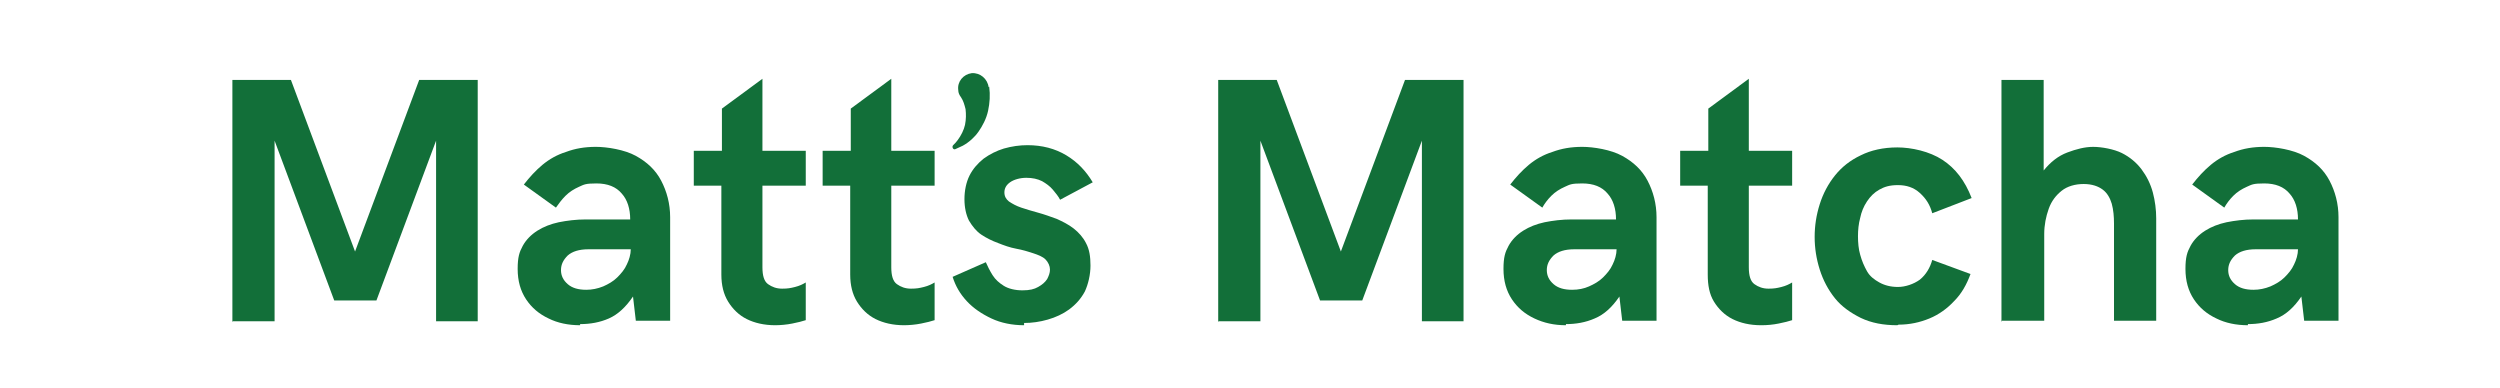 <svg viewBox="0 0 444.3 69" version="1.1" xmlns:xlink="http://www.w3.org/1999/xlink" xmlns="http://www.w3.org/2000/svg" id="Layer_1">
  
  <defs>
    <style>
      .st0 {
        fill: none;
      }

      .st1 {
        fill: #126f39;
      }

      .st2 {
        clip-path: url(#clippath);
      }
    </style>
    <clipPath id="clippath">
      <rect height="14" width="6.8" y="12.9" x="169.1" class="st0"></rect>
    </clipPath>
  </defs>
  <path d="M41.3,57.2V14.2h10.4l11.4,30.5,11.4-30.5h10.4v42.9h-7.4V25l-10.6,28.4h-7.5l-10.6-28.4v32.1h-7.4Z" class="st1"></path>
  <path d="M103.1,57.8c-2.1,0-4-.4-5.6-1.2-1.7-.8-3-1.9-4-3.4-1-1.5-1.5-3.3-1.5-5.4s.3-3,.9-4.1c.6-1.1,1.5-2,2.6-2.7,1.1-.7,2.4-1.2,3.8-1.5,1.5-.3,3.1-.5,4.8-.5h7.9c0-1.9-.5-3.5-1.5-4.6-1-1.2-2.5-1.8-4.5-1.8s-2.2.2-3.1.6c-.9.4-1.7.9-2.4,1.6-.7.7-1.2,1.4-1.7,2.1l-5.7-4.1c1-1.3,2.1-2.5,3.3-3.5,1.2-1,2.6-1.8,4.2-2.3,1.6-.6,3.3-.9,5.3-.9s5.1.5,7.1,1.6c2,1.1,3.5,2.5,4.5,4.4,1,1.9,1.6,4.1,1.6,6.5v18.4h-6.1l-.5-4.3c-1.3,1.9-2.7,3.2-4.3,3.9-1.6.7-3.3,1-5.1,1h0ZM104.2,51.5c1,0,2-.2,3-.6.9-.4,1.8-.9,2.5-1.6.7-.7,1.3-1.4,1.7-2.3.4-.8.7-1.8.7-2.7h-7.5c-1.7,0-2.9.4-3.7,1.1-.8.8-1.2,1.6-1.2,2.6s.4,1.8,1.2,2.5c.8.7,1.9,1,3.3,1h0Z" class="st1"></path>
  <path d="M137.8,57.8c-2,0-3.7-.4-5.1-1.1-1.4-.7-2.5-1.8-3.3-3.1-.8-1.3-1.2-2.9-1.2-4.8v-15.8h-4.9v-6.2h5v-7.5l7.2-5.3v12.8h7.7v6.2h-7.7v14.5c0,1.5.3,2.5,1,3,.7.5,1.5.8,2.5.8s1.5-.1,2.3-.3c.8-.2,1.4-.5,1.9-.8v6.7c-.6.2-1.4.4-2.4.6-1,.2-2.1.3-3.1.3h0Z" class="st1"></path>
  <path d="M160.7,57.8c-2,0-3.7-.4-5.1-1.1-1.4-.7-2.5-1.8-3.3-3.1-.8-1.3-1.2-2.9-1.2-4.8v-15.8h-4.9v-6.2h5v-7.5l7.2-5.3v12.8h7.7v6.2h-7.7v14.5c0,1.5.3,2.5,1,3,.7.5,1.5.8,2.5.8s1.5-.1,2.3-.3c.8-.2,1.4-.5,1.9-.8v6.7c-.6.2-1.4.4-2.4.6-1,.2-2.1.3-3.1.3h0Z" class="st1"></path>
  <path d="M182,57.8c-2.1,0-4.1-.4-5.8-1.2-1.7-.8-3.2-1.8-4.4-3.1-1.2-1.3-2-2.7-2.5-4.3l5.9-2.6c.3.7.7,1.5,1.2,2.3.5.8,1.2,1.4,2,1.9s2,.8,3.3.8,2.1-.2,2.8-.6c.7-.4,1.2-.8,1.6-1.4.3-.6.5-1.1.5-1.7s-.3-1.3-.8-1.8-1.3-.8-2.2-1.1c-.9-.3-1.9-.6-3-.8s-2.2-.6-3.2-1c-1.1-.4-2.1-.9-3-1.5-.9-.6-1.6-1.5-2.2-2.5-.5-1-.8-2.3-.8-3.8s.3-3,.9-4.2c.6-1.2,1.5-2.2,2.5-3,1.1-.8,2.3-1.4,3.6-1.8,1.4-.4,2.8-.6,4.2-.6,2.6,0,4.9.6,6.9,1.8,2,1.2,3.5,2.8,4.7,4.8l-5.8,3.1c-.3-.6-.8-1.2-1.3-1.8-.5-.6-1.2-1.1-1.9-1.5-.8-.4-1.7-.6-2.8-.6s-2.2.3-2.9.8c-.7.5-1,1.1-1,1.8s.3,1.2.8,1.6c.6.4,1.3.8,2.2,1.1.9.3,1.9.6,3,.9,1.1.3,2.2.7,3.3,1.1,1.1.5,2.1,1,3,1.7.9.7,1.7,1.6,2.2,2.6.6,1.1.8,2.4.8,4s-.4,3.3-1,4.6c-.7,1.3-1.6,2.3-2.8,3.2-1.1.8-2.4,1.4-3.8,1.8-1.4.4-2.8.6-4.2.6h0Z" class="st1"></path>
  <path d="M216.5,57.2V14.2h10.4l11.4,30.5,11.4-30.5h10.4v42.9h-7.4V25l-10.6,28.4h-7.5l-10.6-28.4v32.1h-7.4,0Z" class="st1"></path>
  <path d="M278.3,57.8c-2.1,0-3.9-.4-5.6-1.2-1.7-.8-3-1.9-4-3.4-1-1.5-1.5-3.3-1.5-5.4s.3-3,.9-4.1c.6-1.1,1.5-2,2.6-2.7,1.1-.7,2.4-1.2,3.8-1.5,1.5-.3,3.1-.5,4.8-.5h7.9c0-1.9-.5-3.5-1.5-4.6-1-1.2-2.5-1.8-4.5-1.8s-2.2.2-3.1.6c-.9.4-1.7.9-2.4,1.6-.7.7-1.2,1.4-1.6,2.1l-5.7-4.1c1-1.3,2.1-2.5,3.3-3.5,1.2-1,2.6-1.8,4.2-2.3,1.6-.6,3.3-.9,5.3-.9s5.1.5,7.1,1.6c2,1.1,3.5,2.5,4.5,4.4,1,1.9,1.6,4.1,1.6,6.5v18.4h-6.1l-.5-4.3c-1.3,1.9-2.7,3.2-4.4,3.9-1.6.7-3.3,1-5.1,1h0ZM279.4,51.5c1.1,0,2.1-.2,3-.6.9-.4,1.8-.9,2.5-1.6.7-.7,1.3-1.4,1.7-2.3.4-.8.7-1.8.7-2.7h-7.5c-1.7,0-2.9.4-3.7,1.1-.8.8-1.2,1.6-1.2,2.6s.4,1.8,1.2,2.5c.8.7,1.9,1,3.3,1h0Z" class="st1"></path>
  <path d="M313,57.8c-2,0-3.7-.4-5.1-1.1-1.4-.7-2.5-1.8-3.3-3.1-.8-1.3-1.1-2.9-1.1-4.8v-15.8h-4.9v-6.2h5v-7.5l7.2-5.3v12.8h7.7v6.2h-7.7v14.5c0,1.5.3,2.5,1,3,.7.5,1.5.8,2.5.8s1.5-.1,2.3-.3c.8-.2,1.4-.5,1.9-.8v6.7c-.6.2-1.4.4-2.4.6-1,.2-2,.3-3.1.3h0Z" class="st1"></path>
  <path d="M337.2,57.8c-2.5,0-4.6-.4-6.5-1.3-1.8-.9-3.4-2-4.6-3.5-1.2-1.5-2.1-3.2-2.7-5.1-.6-1.9-.9-3.8-.9-5.8s.3-3.9.9-5.8c.6-1.9,1.5-3.6,2.7-5.1,1.2-1.5,2.7-2.7,4.6-3.6,1.8-.9,4-1.4,6.5-1.4s5.7.7,8,2.2c2.3,1.5,4,3.7,5.2,6.8l-7,2.7c-.4-1.5-1.1-2.6-2.2-3.6s-2.4-1.4-3.9-1.4-2.4.3-3.3.8c-.9.5-1.6,1.2-2.2,2.1-.6.9-1,1.9-1.2,2.9-.3,1.1-.4,2.2-.4,3.3s.1,2.3.4,3.3c.3,1.1.7,2,1.2,2.9.5.9,1.3,1.5,2.2,2,.9.5,2,.8,3.3.8s2.8-.5,3.9-1.3c1.1-.9,1.8-2.1,2.2-3.5l6.8,2.5c-.7,1.9-1.6,3.5-2.9,4.8-1.2,1.3-2.7,2.4-4.4,3.1-1.7.7-3.5,1.1-5.5,1.1h0Z" class="st1"></path>
  <path d="M355.7,57.2V14.2h7.5v16.1c1.2-1.5,2.6-2.6,4.2-3.2,1.6-.6,3.1-1,4.6-1s3.7.4,5.1,1.1c1.4.7,2.6,1.7,3.5,2.9.9,1.2,1.6,2.6,2,4.1.4,1.5.6,3.1.6,4.6v18.2h-7.5v-17.3c0-1.2-.1-2.4-.4-3.5-.3-1-.8-1.9-1.6-2.5-.8-.6-1.9-1-3.4-1s-2.9.4-3.9,1.2c-1,.8-1.8,1.8-2.3,3.2-.5,1.4-.8,2.9-.8,4.5v15.4h-7.5,0Z" class="st1"></path>
  <path d="M399.5,57.8c-2.1,0-4-.4-5.6-1.2-1.7-.8-3-1.9-4-3.4-1-1.5-1.5-3.3-1.5-5.4s.3-3,.9-4.1c.6-1.1,1.5-2,2.6-2.7,1.1-.7,2.4-1.2,3.8-1.5,1.5-.3,3.1-.5,4.8-.5h7.9c0-1.9-.5-3.5-1.5-4.6-1-1.2-2.5-1.8-4.5-1.8s-2.2.2-3.1.6c-.9.4-1.7.9-2.4,1.6-.7.7-1.2,1.4-1.6,2.1l-5.7-4.1c1-1.3,2.1-2.5,3.3-3.5,1.2-1,2.6-1.8,4.2-2.3,1.6-.6,3.3-.9,5.3-.9s5.1.5,7.1,1.6c2,1.1,3.5,2.5,4.5,4.4,1,1.9,1.6,4.1,1.6,6.5v18.4h-6.1l-.5-4.3c-1.3,1.9-2.7,3.2-4.4,3.9-1.6.7-3.3,1-5.1,1h0ZM400.5,51.5c1,0,2-.2,3-.6.9-.4,1.8-.9,2.5-1.6.7-.7,1.3-1.4,1.7-2.3.4-.8.7-1.8.7-2.7h-7.5c-1.7,0-2.9.4-3.7,1.1-.8.8-1.2,1.6-1.2,2.6s.4,1.8,1.2,2.5c.8.7,1.9,1,3.3,1h0Z" class="st1"></path>
  <g class="st2">
    <path d="M175.7,15.5h0c-.2-1.5-1.5-2.6-3-2.5-1.5.2-2.6,1.5-2.4,3,0,.5.2.9.5,1.3.4.6.6,1.3.8,2.1.1.9.1,1.8-.1,2.8-.2.9-.7,1.9-1.3,2.7-.2.3-.5.6-.8.9-.3.3,0,.9.4.7.4-.2.9-.4,1.3-.6,1.1-.6,2.1-1.5,2.8-2.5s1.4-2.3,1.7-3.7c.3-1.4.4-2.8.2-4.3h0Z" class="st1"></path>
  </g>
</svg>